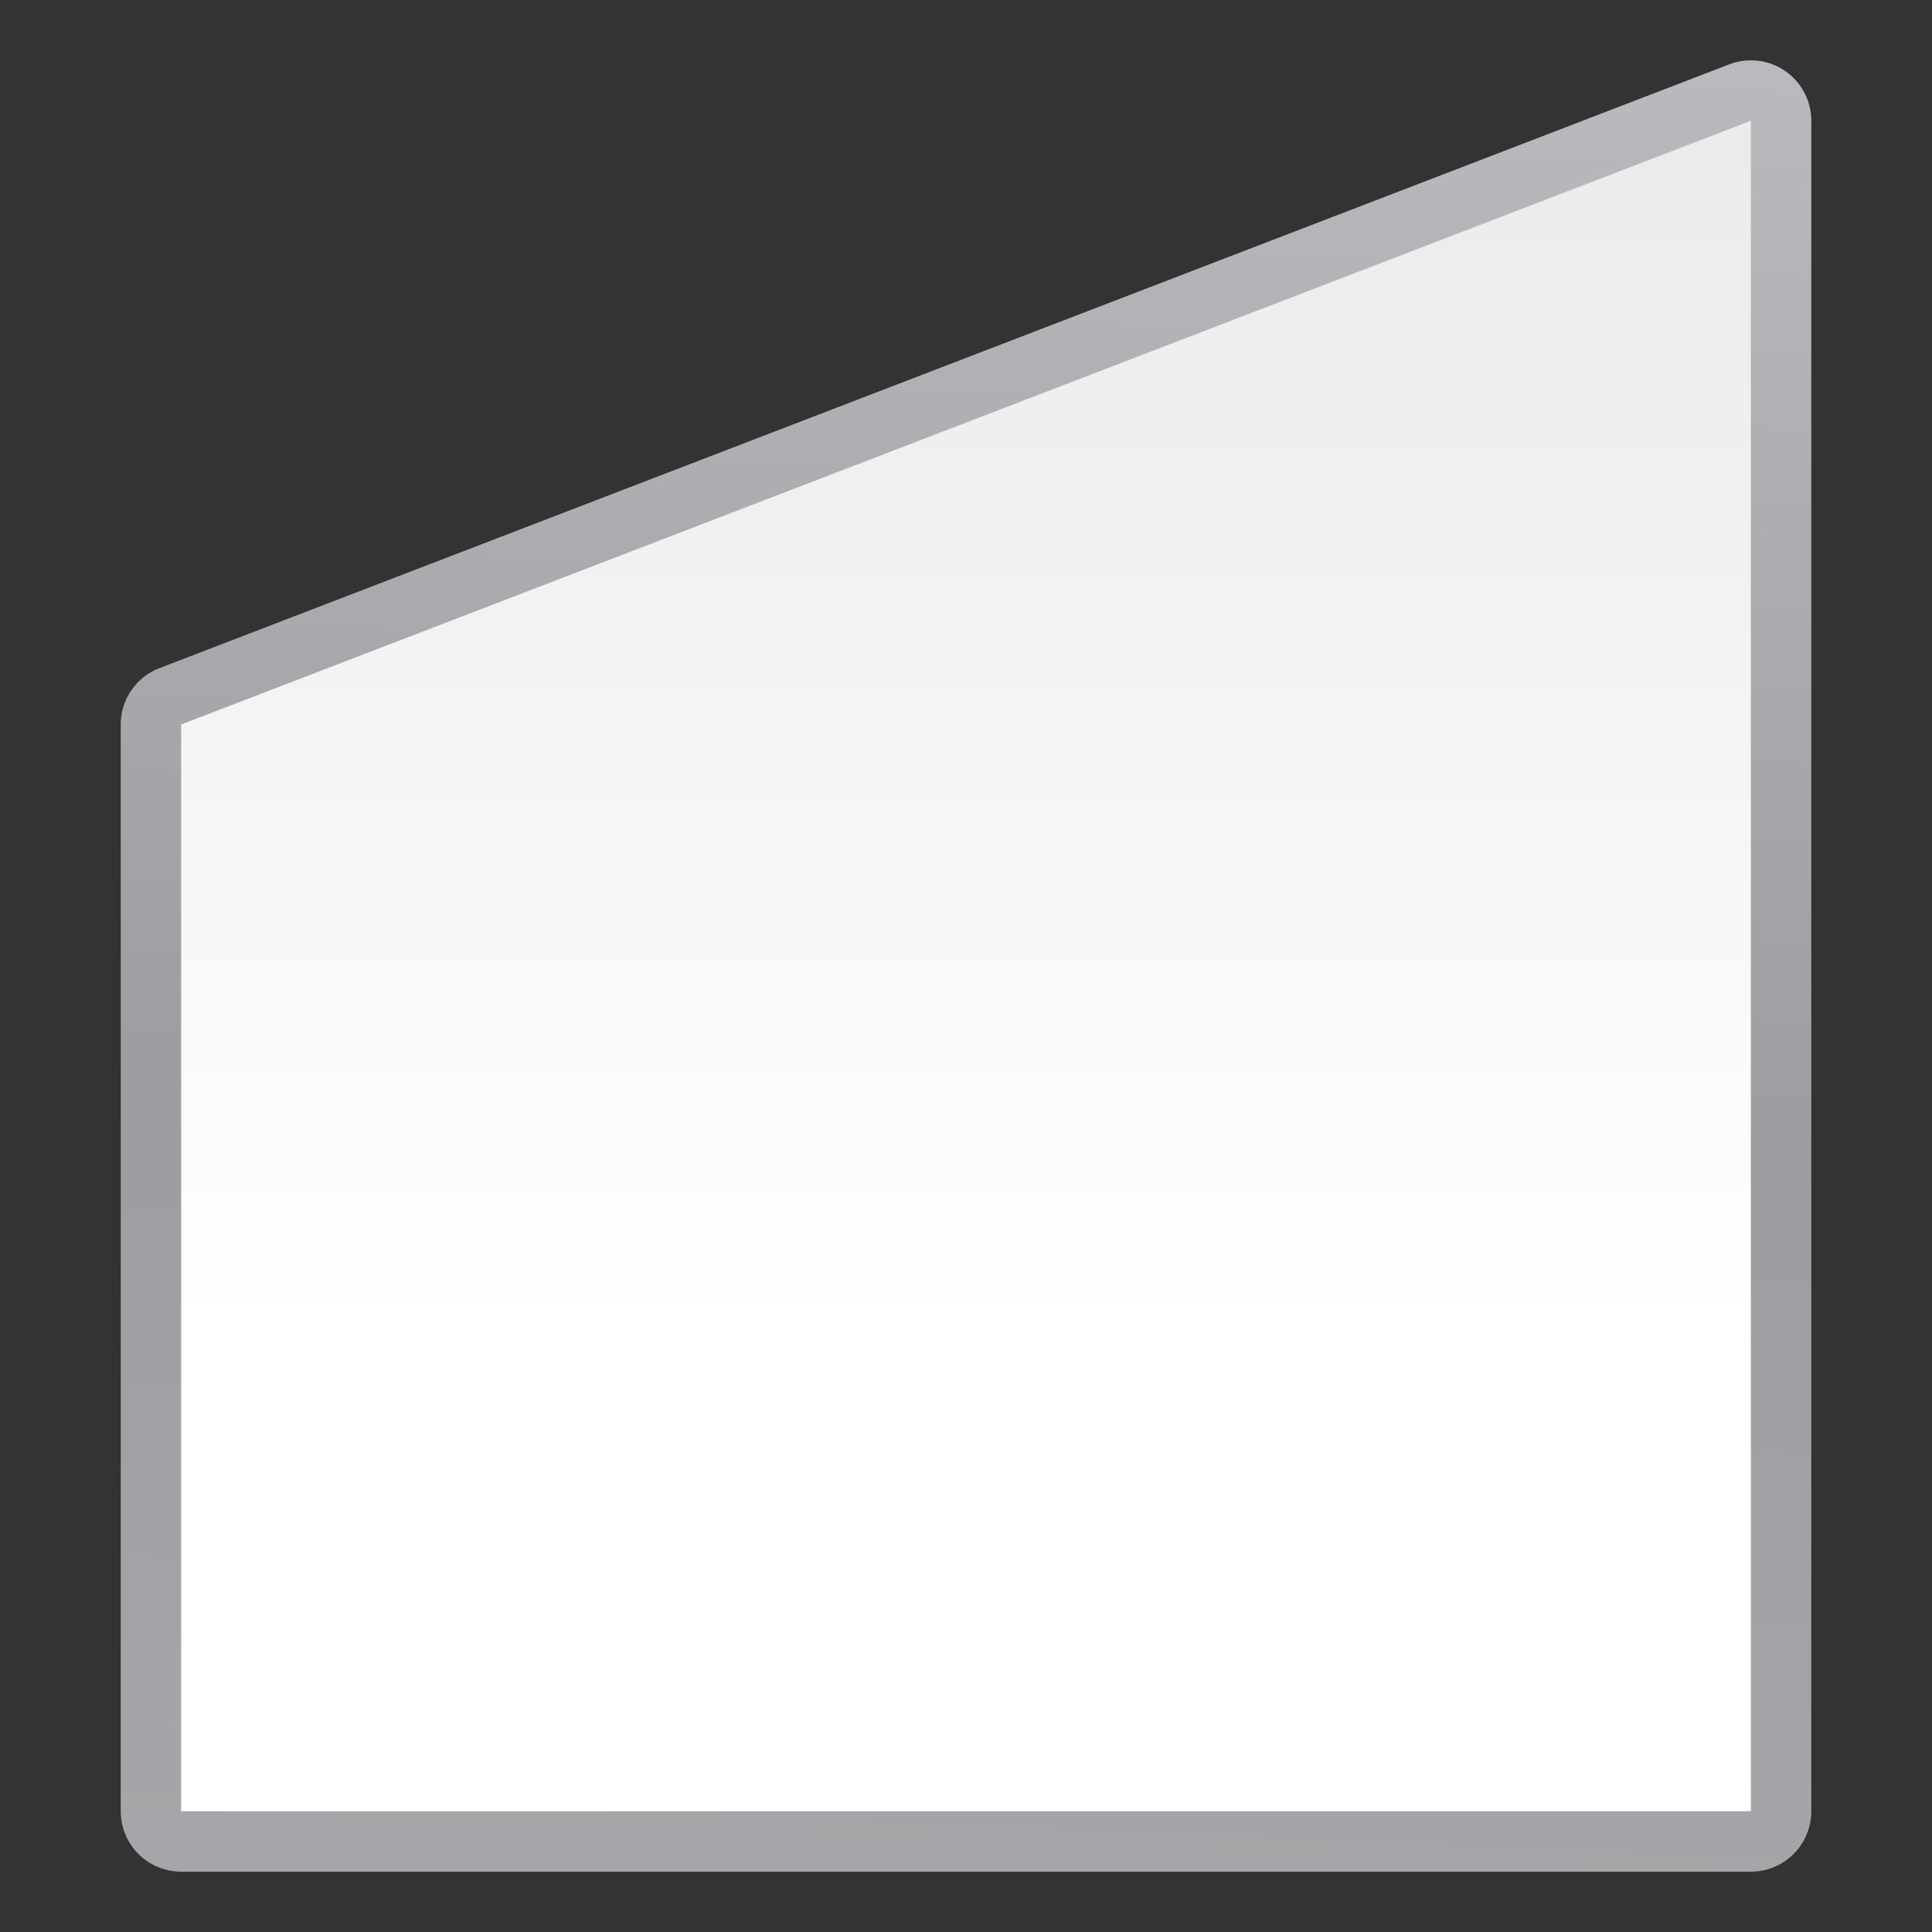 <svg height="32" viewBox="0 0 32 32" width="32" xmlns="http://www.w3.org/2000/svg" xmlns:xlink="http://www.w3.org/1999/xlink"><rect x="0" y="0" width="32" height="32" fill="#333333" stroke="none"/><linearGradient id="a" gradientTransform="matrix(.41 0 0 .248 46.139 23.258)" gradientUnits="userSpaceOnUse" x1="33.83" x2="33.83" y1="421.574" y2="-96.899"><stop offset="0" stop-color="#fff"/><stop offset=".311" stop-color="#fff"/><stop offset=".71" stop-color="#f1f1f1"/><stop offset=".959" stop-color="#eaeaea"/><stop offset="1" stop-color="#dfdfdf"/></linearGradient><linearGradient id="b" gradientTransform="matrix(.41 0 0 .248 46.139 23.258)" gradientUnits="userSpaceOnUse" x1="82.626" x2="148.589" y1="685.962" y2="-265.628"><stop offset="0" stop-color="#b4b4b6"/><stop offset=".5" stop-color="#9c9ca1"/><stop offset="1" stop-color="#cdcdd1"/></linearGradient><g fill-rule="evenodd" transform="scale(.25)"><path d="m115.883 4a4.002 4.002 0 0 0 -1.32.266l-104 40a4.002 4.002 0 0 0 -2.564 3.734v72a4.002 4.002 0 0 0 4.002 4.002h104a4.002 4.002 0 0 0 4.002-4.002v-112a4.002 4.002 0 0 0 -4.119-4z" fill="url(#b)"/><path d="m12 48v72h104v-112z" fill="url(#a)"/></g></svg>